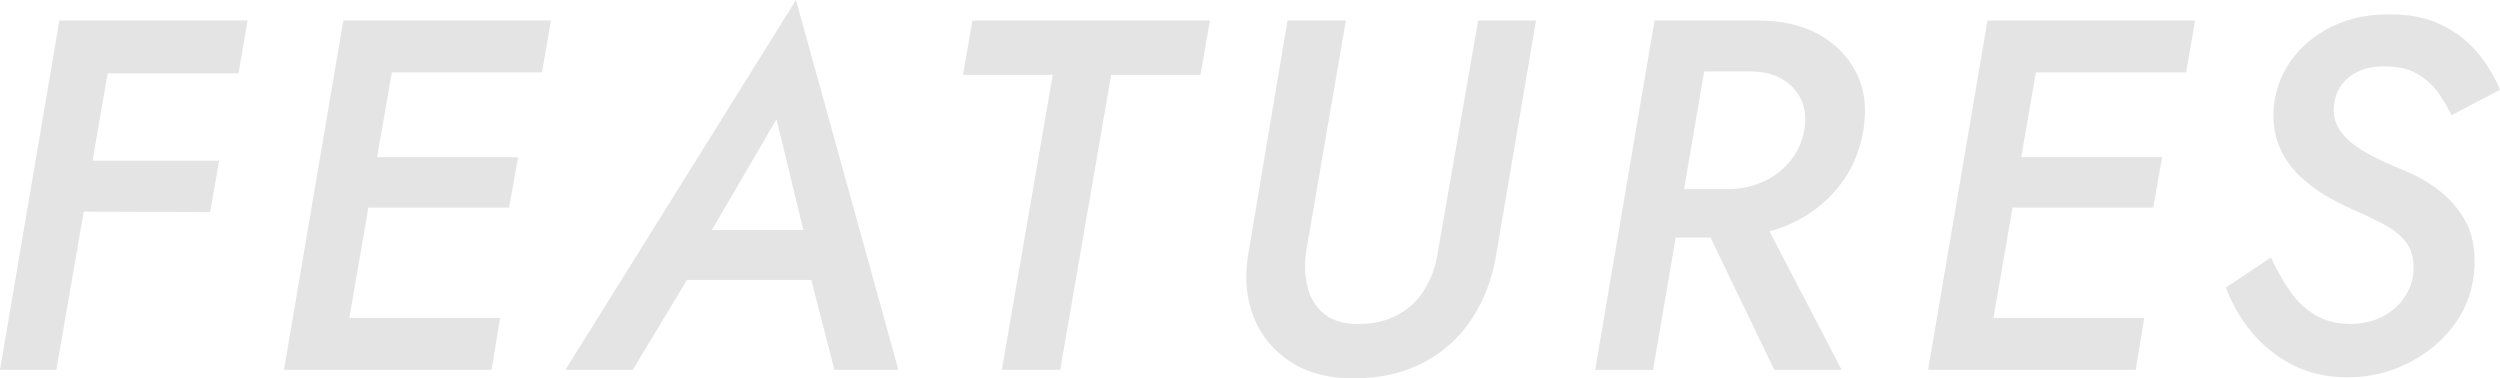 <?xml version="1.0" encoding="UTF-8"?><svg id="_レイヤー_2" xmlns="http://www.w3.org/2000/svg" viewBox="0 0 297.65 45.04"><defs><style>.cls-1{fill:#e4e4e4;}</style></defs><g id="data"><polygon class="cls-1" points="11.35 2.44 7.07 2.44 0 44.03 6.71 44.03 9.97 25.2 25.02 25.25 26.09 19.13 11.02 19.13 12.82 8.73 28.4 8.73 29.47 2.44 13.9 2.44 11.35 2.44"/><polygon class="cls-1" points="45.16 2.44 40.88 2.44 33.81 44.03 38.03 44.03 40.53 44.03 58.53 44.03 59.54 37.85 41.59 37.85 43.86 24.72 60.61 24.72 61.68 18.72 44.9 18.72 46.65 8.62 64.53 8.62 65.6 2.44 47.71 2.44 45.16 2.44"/><path class="cls-1" d="m67.32,44.03h8.02l6.45-10.7h14.8l2.76,10.7h7.61L94.77,0l-27.45,44.03Zm28.33-16.64h-10.9l7.7-13.19,3.2,13.19Z"/><polygon class="cls-1" points="114.65 8.91 125.34 8.91 119.28 44.03 126.23 44.03 132.3 8.91 142.93 8.91 144.06 2.44 115.78 2.44 114.65 8.91"/><path class="cls-1" d="m171.18,30.07c-.24,1.58-.74,3.02-1.52,4.31-.77,1.29-1.82,2.31-3.15,3.06-1.33.75-2.94,1.13-4.84,1.13-1.7,0-3.04-.4-4.01-1.19-.97-.79-1.62-1.83-1.96-3.12-.34-1.29-.41-2.68-.21-4.19l4.75-27.63h-6.95l-4.69,27.93c-.44,2.77-.2,5.27.71,7.49.91,2.22,2.38,3.97,4.4,5.26,2.02,1.29,4.48,1.93,7.37,1.93,3.21,0,6-.62,8.38-1.87,2.38-1.25,4.3-2.98,5.76-5.2,1.46-2.22,2.44-4.75,2.91-7.61l4.75-27.93h-6.89l-4.81,27.63Z"/><path class="cls-1" d="m216.45,4.04c-2-1.07-4.39-1.6-7.16-1.6h-12.3l-7.07,41.6h6.89l2.7-15.75h4.15l7.59,15.75h8.02l-8.59-16.49c.84-.24,1.66-.51,2.44-.87,2.36-1.07,4.31-2.57,5.85-4.52,1.54-1.94,2.51-4.22,2.91-6.83.4-2.57.09-4.83-.92-6.77-1.01-1.94-2.52-3.45-4.52-4.52Zm-1.63,11.47c-.28,1.43-.85,2.67-1.72,3.71-.87,1.05-1.95,1.86-3.24,2.44-1.29.57-2.7.86-4.25.86h-5.11l2.4-14.02h5.5c1.46,0,2.71.3,3.74.89,1.03.59,1.79,1.41,2.29,2.44.49,1.03.62,2.26.39,3.68Z"/><polygon class="cls-1" points="240.91 2.44 236.63 2.44 229.56 44.03 233.78 44.03 236.27 44.03 254.28 44.03 255.29 37.85 237.34 37.85 239.61 24.72 256.36 24.72 257.43 18.72 240.65 18.72 242.39 8.62 260.28 8.62 261.35 2.44 243.46 2.44 240.91 2.44"/><path class="cls-1" d="m290.13,22.46c-1.37-.99-2.84-1.78-4.43-2.38-1.15-.48-2.21-.96-3.18-1.46-.97-.5-1.81-1.03-2.53-1.6-.71-.57-1.26-1.21-1.63-1.9-.38-.69-.54-1.44-.5-2.23.04-.95.3-1.8.77-2.56.48-.75,1.16-1.35,2.05-1.78.89-.44,1.97-.65,3.24-.65,1.51,0,2.76.28,3.77.83,1.01.56,1.84,1.28,2.5,2.17.65.89,1.22,1.83,1.69,2.82l5.76-3.03c-.63-1.58-1.53-3.06-2.67-4.43-1.15-1.37-2.58-2.47-4.28-3.3-1.7-.83-3.72-1.25-6.06-1.25-2.62-.04-4.95.45-7.01,1.46s-3.7,2.4-4.93,4.16c-1.23,1.76-1.9,3.75-2.02,5.97-.04,1.66.23,3.12.8,4.37.57,1.25,1.34,2.33,2.29,3.24.95.91,1.96,1.68,3.03,2.32,1.07.63,2.1,1.17,3.09,1.6,1.43.63,2.71,1.25,3.86,1.84,1.15.59,2.05,1.31,2.7,2.14.65.83.96,1.94.92,3.33-.04,1.11-.38,2.16-1.01,3.15-.63.99-1.51,1.78-2.64,2.38-1.13.59-2.43.89-3.89.89-1.58,0-2.95-.34-4.1-1.01-1.15-.67-2.15-1.6-3-2.79s-1.63-2.56-2.35-4.1l-5.35,3.57c.71,1.94,1.74,3.72,3.09,5.35,1.35,1.62,2.98,2.92,4.9,3.89,1.92.97,4.07,1.46,6.45,1.46,2.61,0,5.05-.57,7.31-1.72s4.1-2.71,5.53-4.69c1.43-1.98,2.2-4.26,2.32-6.83.08-2.18-.31-4.01-1.16-5.5-.85-1.49-1.96-2.72-3.33-3.71Z"/></g></svg>